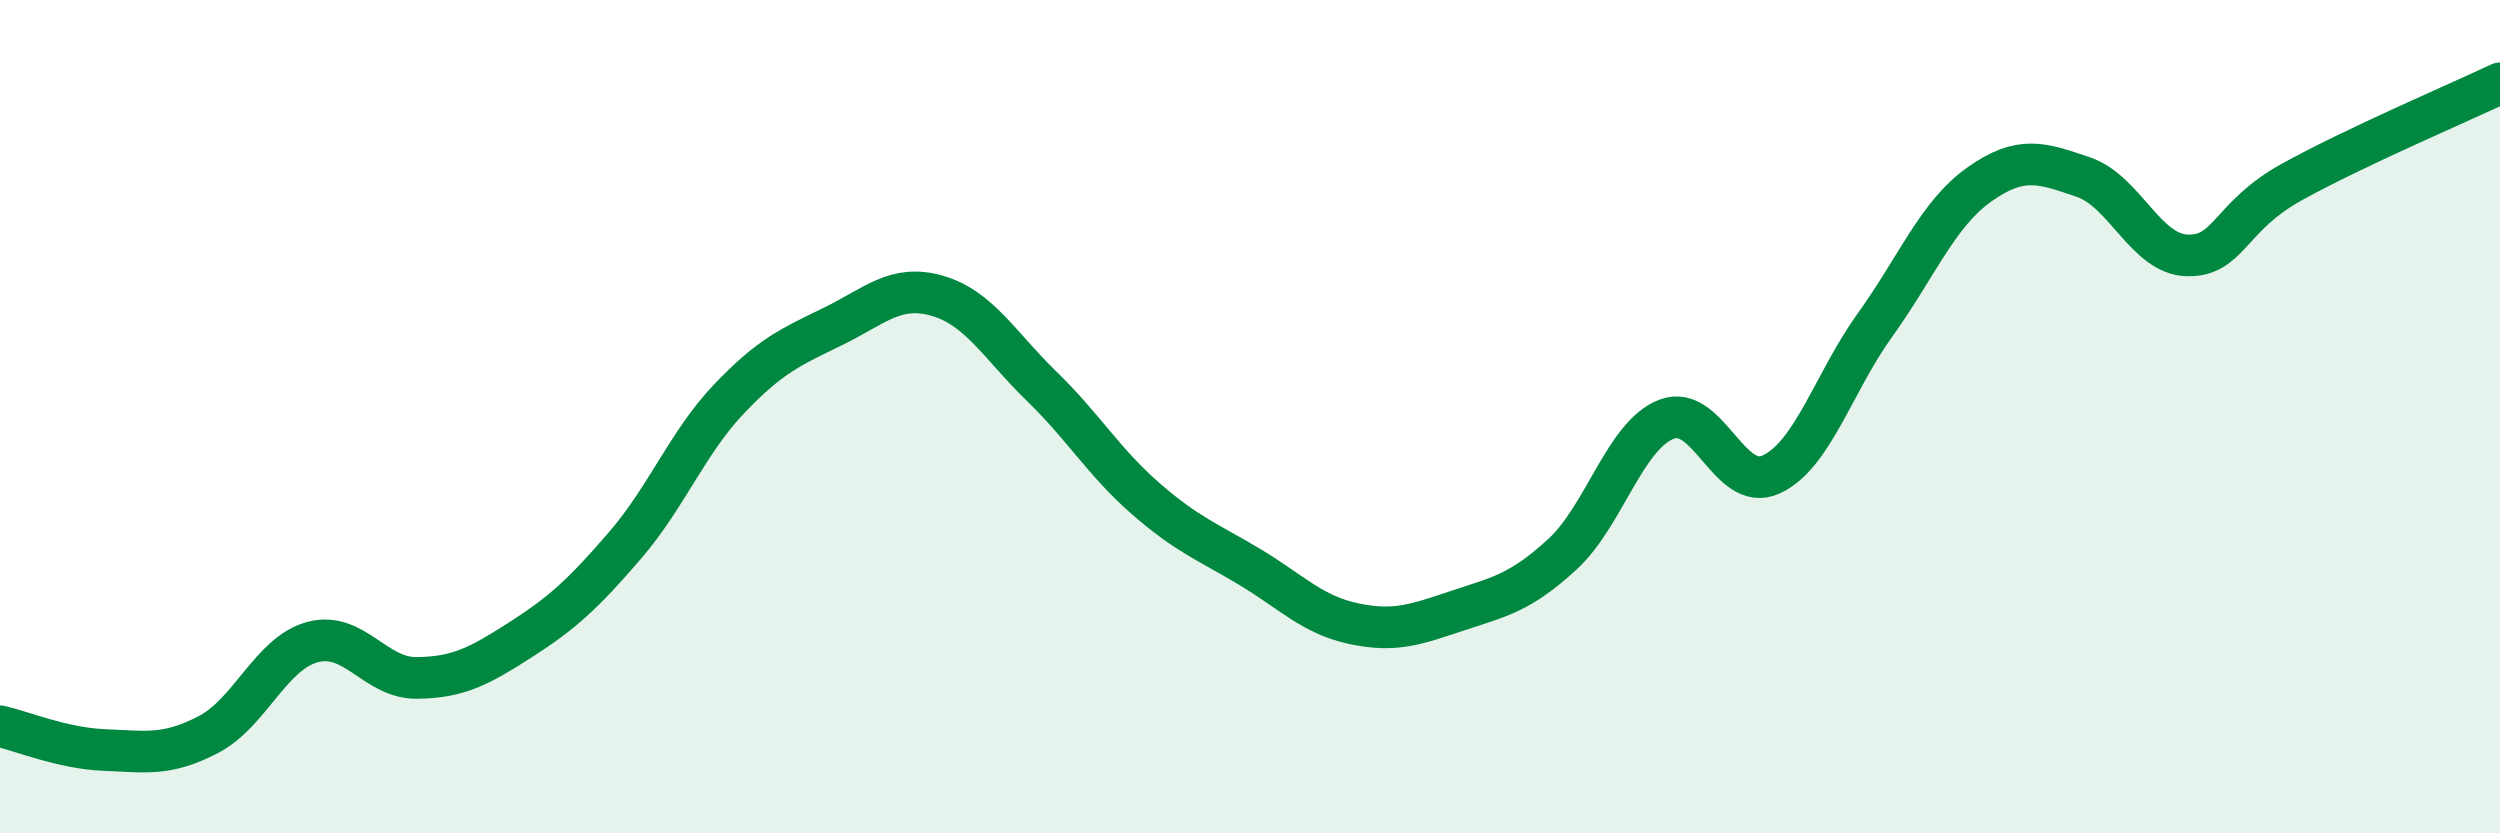 
    <svg width="60" height="20" viewBox="0 0 60 20" xmlns="http://www.w3.org/2000/svg">
      <path
        d="M 0,17.43 C 0.5,17.54 1.5,17.96 2.5,18 C 3.5,18.04 4,18.15 5,17.63 C 6,17.11 6.5,15.68 7.5,15.41 C 8.5,15.14 9,16.28 10,16.27 C 11,16.26 11.5,15.99 12.5,15.35 C 13.5,14.71 14,14.25 15,13.09 C 16,11.93 16.5,10.62 17.5,9.57 C 18.5,8.52 19,8.32 20,7.83 C 21,7.34 21.5,6.81 22.5,7.1 C 23.5,7.39 24,8.3 25,9.27 C 26,10.24 26.5,11.1 27.5,11.97 C 28.5,12.84 29,13.01 30,13.61 C 31,14.21 31.5,14.76 32.5,14.97 C 33.5,15.18 34,14.98 35,14.65 C 36,14.32 36.5,14.22 37.5,13.3 C 38.5,12.38 39,10.44 40,10.06 C 41,9.68 41.5,11.84 42.5,11.39 C 43.5,10.94 44,9.19 45,7.8 C 46,6.41 46.5,5.14 47.5,4.43 C 48.5,3.72 49,3.91 50,4.25 C 51,4.59 51.5,6.11 52.5,6.13 C 53.5,6.15 53.5,5.2 55,4.37 C 56.5,3.54 59,2.47 60,2L60 20L0 20Z"
        fill="#008740"
        opacity="0.1"
        stroke-linecap="round"
        stroke-linejoin="round"
      />
      <path
        d="M 0,17.43 C 0.5,17.54 1.5,17.96 2.5,18 C 3.5,18.04 4,18.15 5,17.63 C 6,17.11 6.5,15.68 7.5,15.41 C 8.5,15.14 9,16.28 10,16.27 C 11,16.26 11.5,15.99 12.5,15.35 C 13.5,14.71 14,14.25 15,13.09 C 16,11.93 16.5,10.62 17.5,9.57 C 18.5,8.52 19,8.32 20,7.83 C 21,7.34 21.5,6.81 22.5,7.1 C 23.5,7.39 24,8.3 25,9.27 C 26,10.24 26.5,11.1 27.5,11.97 C 28.5,12.84 29,13.01 30,13.61 C 31,14.21 31.5,14.76 32.5,14.97 C 33.5,15.18 34,14.98 35,14.65 C 36,14.32 36.5,14.22 37.5,13.3 C 38.5,12.38 39,10.44 40,10.06 C 41,9.68 41.5,11.84 42.5,11.39 C 43.5,10.94 44,9.19 45,7.8 C 46,6.41 46.5,5.14 47.5,4.43 C 48.5,3.72 49,3.91 50,4.25 C 51,4.59 51.5,6.11 52.5,6.13 C 53.5,6.15 53.5,5.2 55,4.37 C 56.5,3.54 59,2.47 60,2"
        stroke="#008740"
        stroke-width="1"
        fill="none"
        stroke-linecap="round"
        stroke-linejoin="round"
      />
    </svg>
  